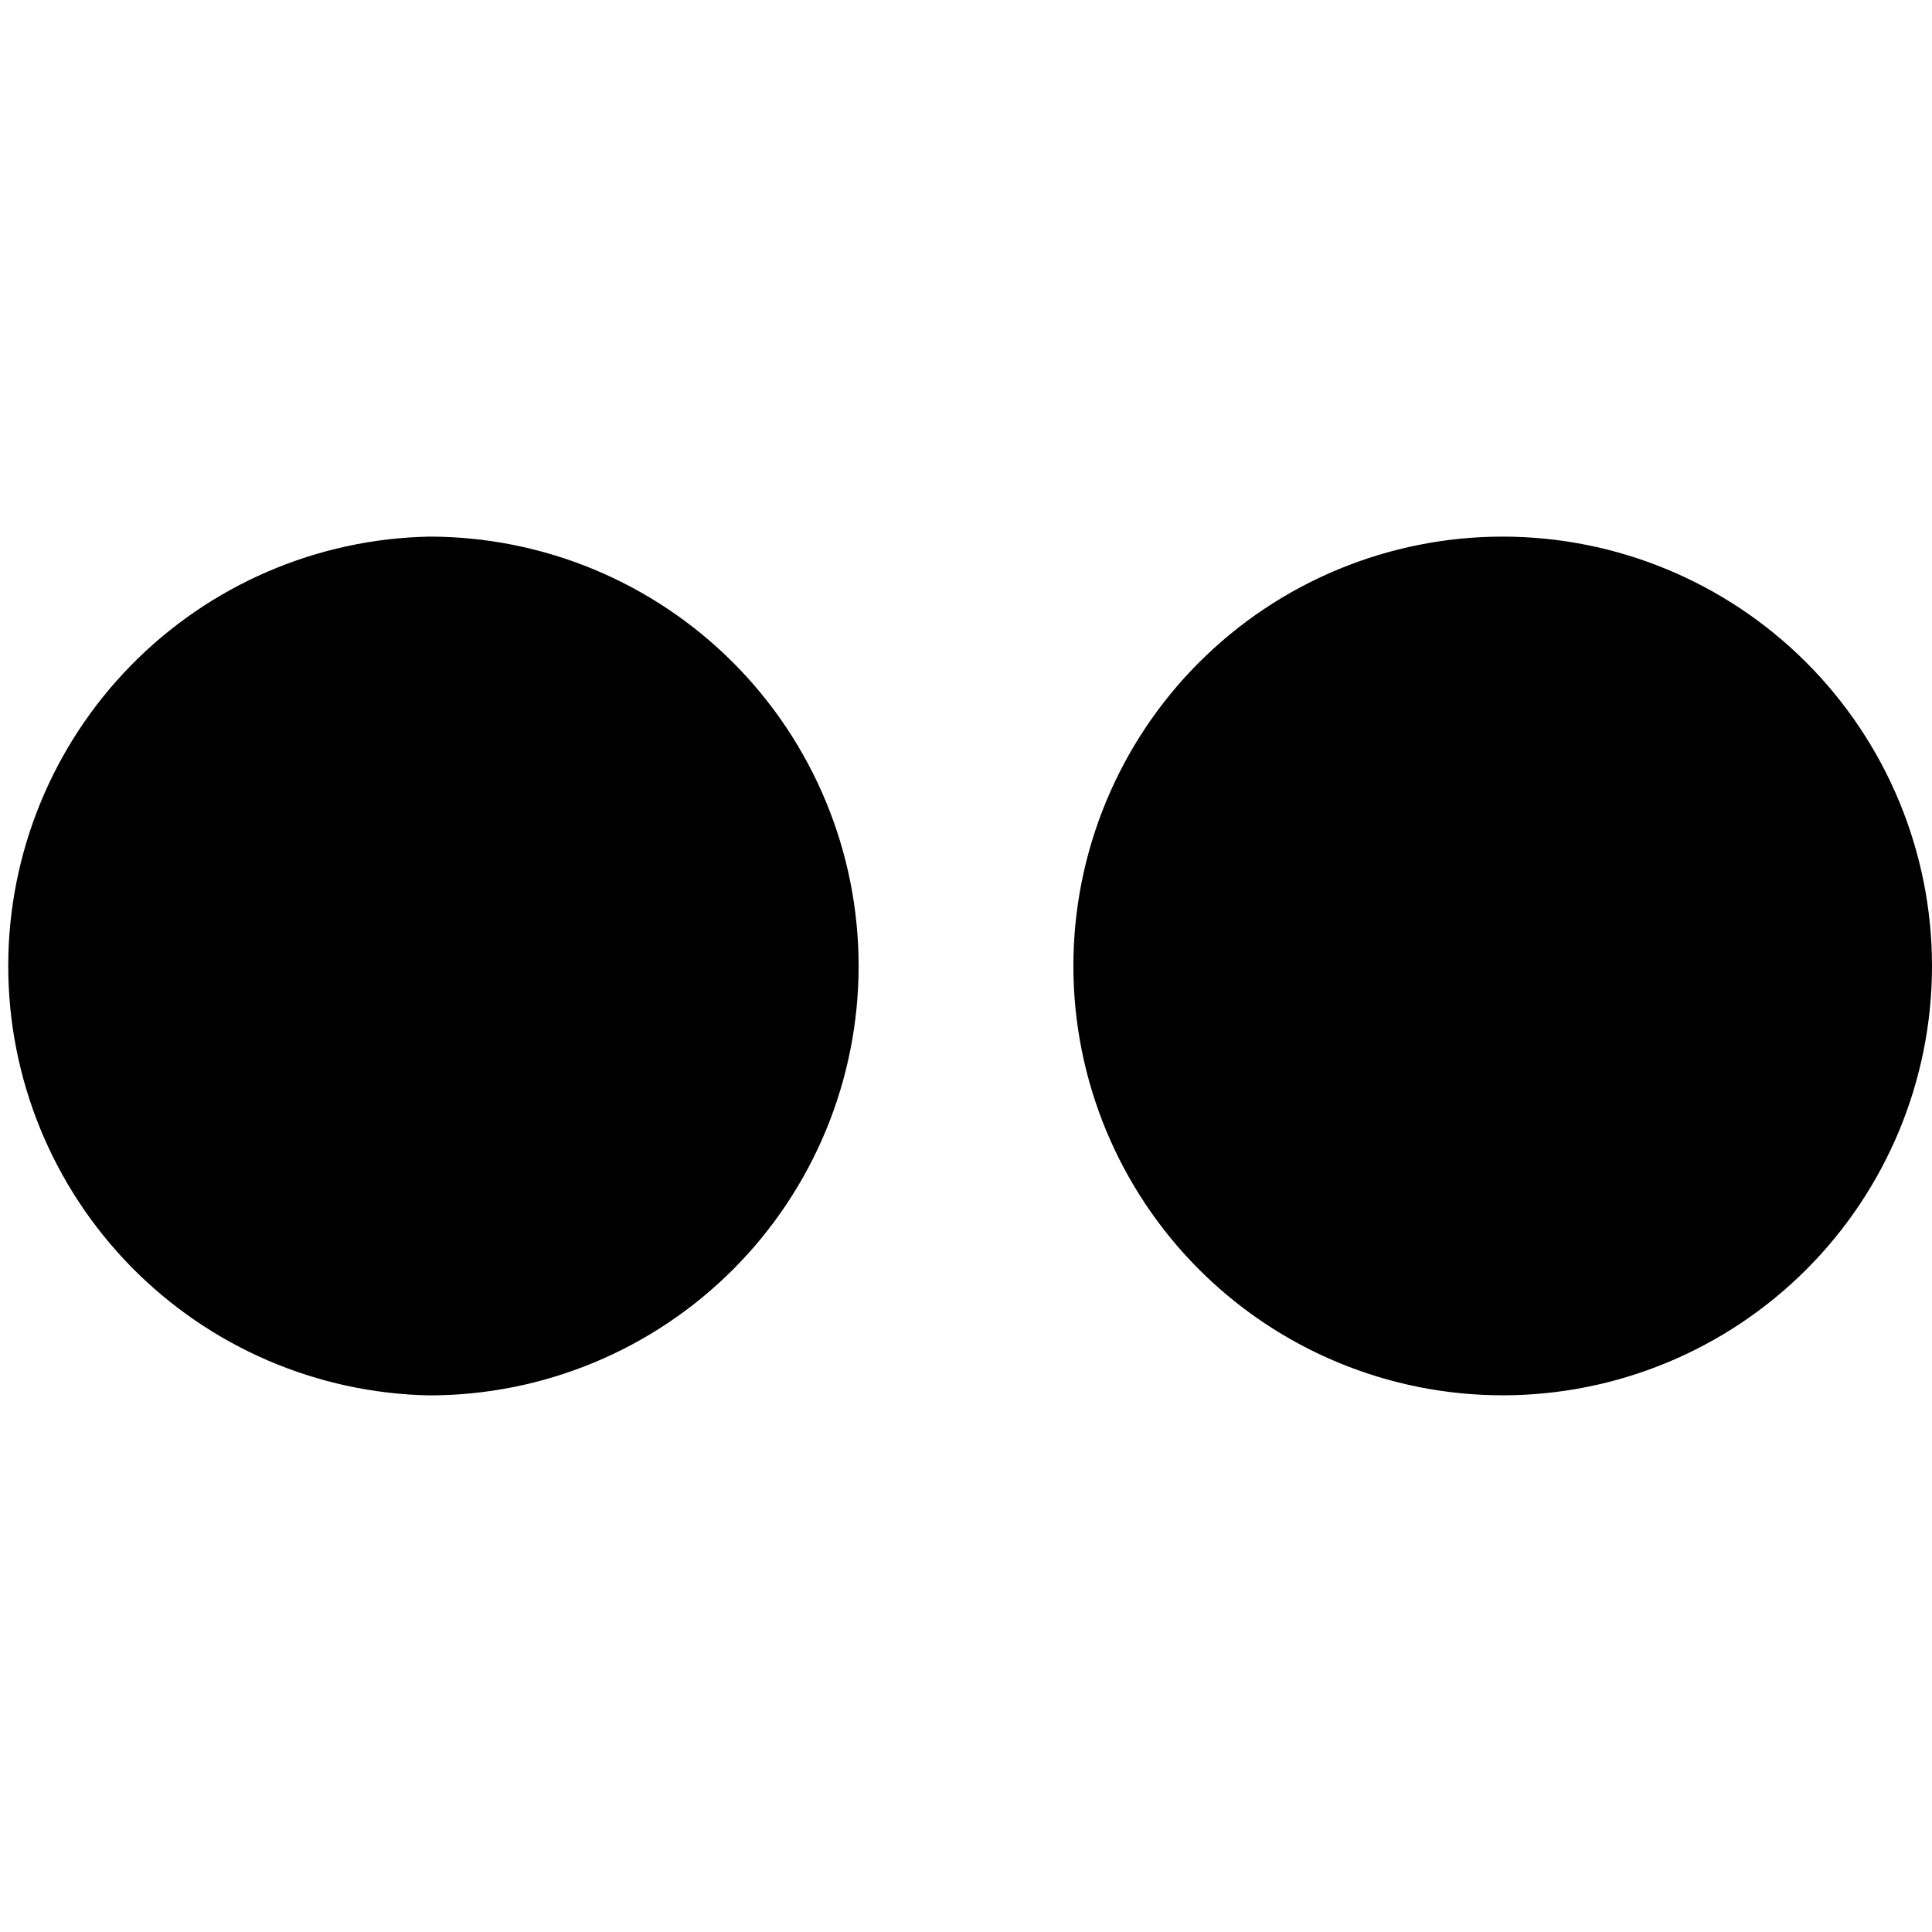 <svg width="184" height="184" viewBox="0 0 184 184" fill="none" xmlns="http://www.w3.org/2000/svg">
<path d="M40.894 51.106C30.185 51.313 19.985 55.713 12.485 63.359C4.986 71.006 0.784 81.289 0.784 92C0.784 102.711 4.986 112.994 12.485 120.64C19.985 128.287 30.185 132.687 40.894 132.894C46.263 132.893 51.58 131.834 56.54 129.779C61.5 127.723 66.007 124.711 69.803 120.913C73.599 117.116 76.609 112.608 78.663 107.647C80.717 102.686 81.774 97.369 81.773 92C81.774 86.631 80.717 81.314 78.663 76.353C76.609 71.392 73.599 66.884 69.803 63.087C66.007 59.289 61.5 56.277 56.54 54.221C51.58 52.166 46.263 51.107 40.894 51.106ZM143.106 51.106C137.737 51.107 132.42 52.166 127.46 54.221C122.5 56.277 117.993 59.289 114.197 63.087C110.401 66.884 107.39 71.392 105.337 76.353C103.283 81.314 102.226 86.631 102.227 92C102.227 102.844 106.535 113.243 114.203 120.911C121.87 128.579 132.27 132.886 143.114 132.886C153.957 132.886 164.357 128.579 172.025 120.911C179.692 113.243 184 102.844 184 92C183.998 81.155 179.689 70.754 172.02 63.086C164.352 55.417 153.951 51.108 143.106 51.106Z" fill="black"/>
</svg>
